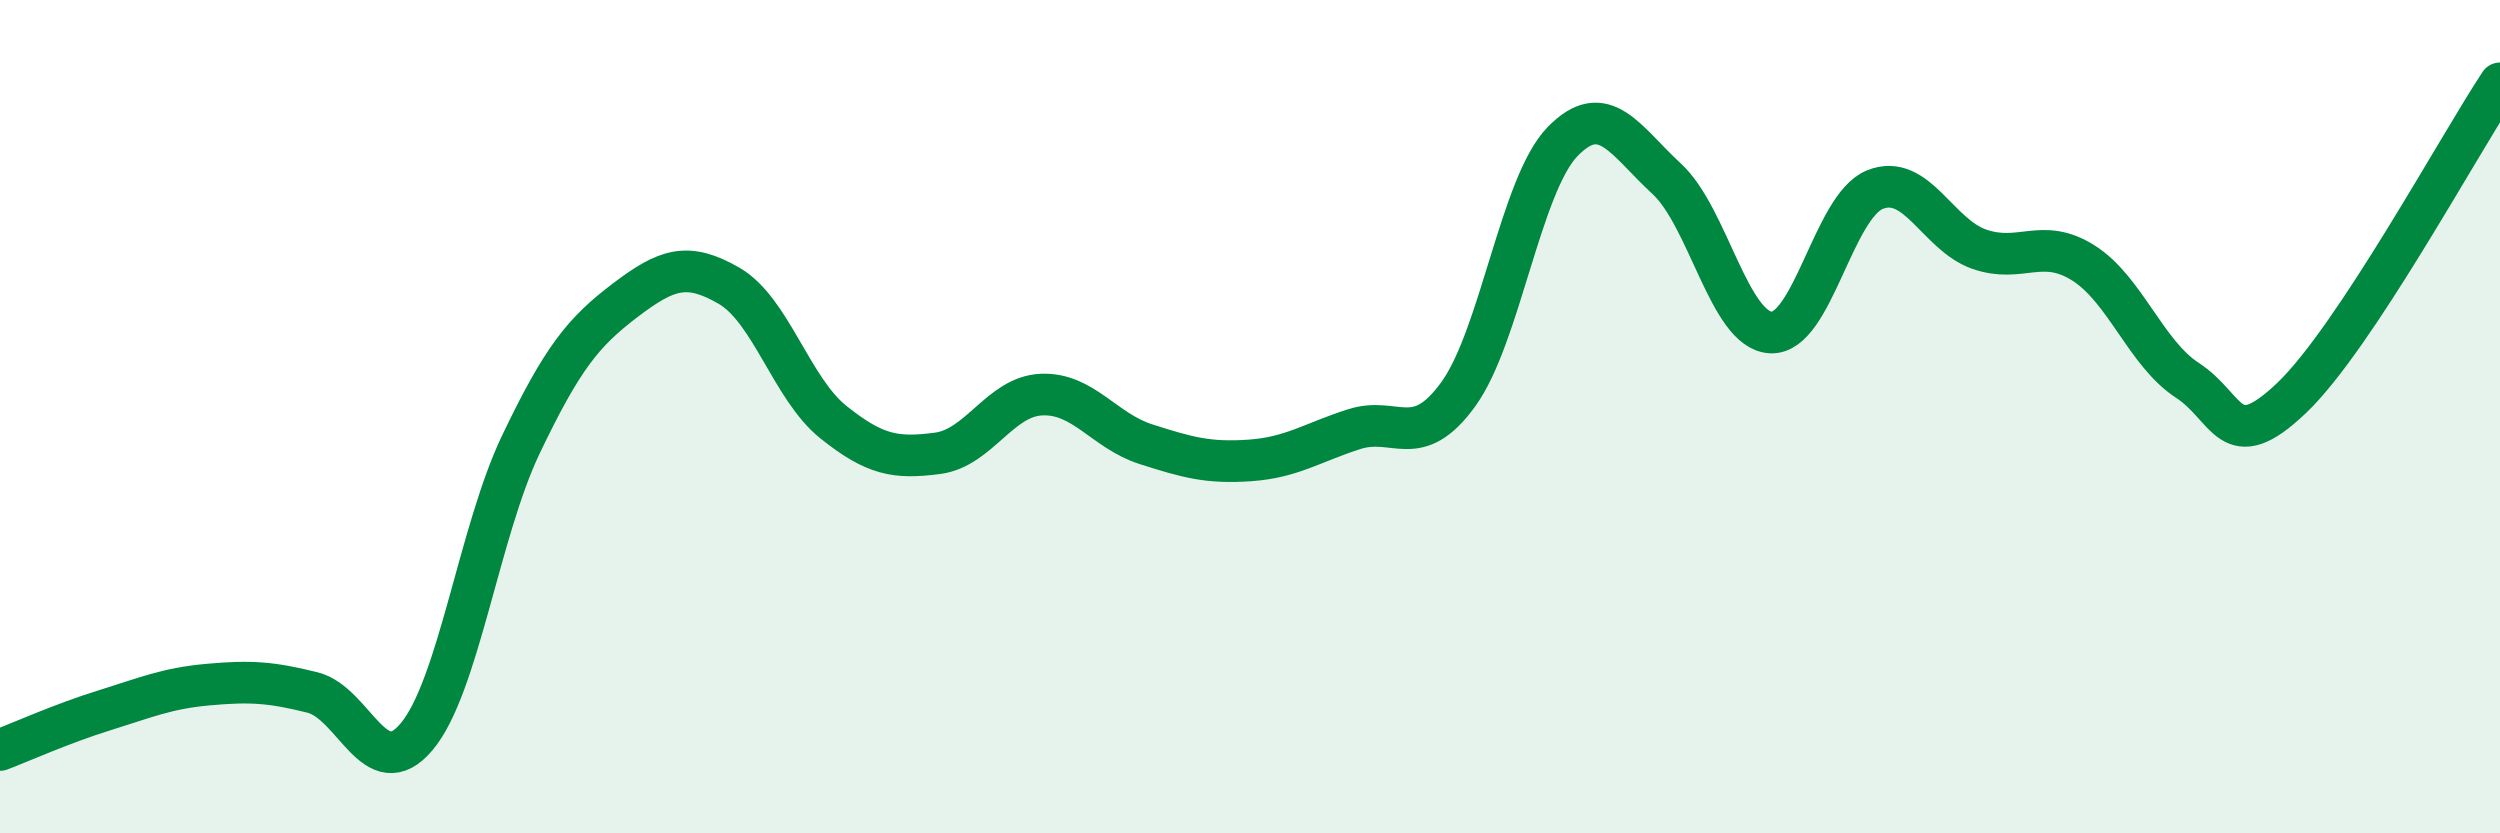
    <svg width="60" height="20" viewBox="0 0 60 20" xmlns="http://www.w3.org/2000/svg">
      <path
        d="M 0,18 C 0.5,17.81 1.5,17.36 2.5,17.05 C 3.5,16.74 4,16.52 5,16.43 C 6,16.34 6.5,16.37 7.5,16.62 C 8.5,16.87 9,18.87 10,17.68 C 11,16.49 11.5,12.76 12.5,10.67 C 13.5,8.58 14,7.97 15,7.21 C 16,6.45 16.5,6.28 17.5,6.86 C 18.5,7.44 19,9.33 20,10.13 C 21,10.93 21.5,11.01 22.5,10.88 C 23.5,10.75 24,9.51 25,9.47 C 26,9.43 26.5,10.34 27.5,10.66 C 28.5,10.98 29,11.12 30,11.05 C 31,10.98 31.5,10.62 32.5,10.3 C 33.5,9.98 34,10.84 35,9.46 C 36,8.08 36.5,4.43 37.5,3.4 C 38.5,2.37 39,3.37 40,4.29 C 41,5.21 41.5,7.93 42.5,7.98 C 43.5,8.03 44,4.95 45,4.55 C 46,4.15 46.5,5.63 47.5,5.98 C 48.5,6.33 49,5.68 50,6.31 C 51,6.94 51.5,8.48 52.5,9.13 C 53.5,9.78 53.5,10.98 55,9.55 C 56.5,8.12 59,3.51 60,2L60 20L0 20Z"
        fill="#008740"
        opacity="0.1"
        stroke-linecap="round"
        stroke-linejoin="round"
      />
      <path
        d="M 0,18 C 0.5,17.81 1.5,17.36 2.5,17.05 C 3.5,16.74 4,16.52 5,16.43 C 6,16.34 6.5,16.37 7.5,16.62 C 8.5,16.87 9,18.87 10,17.68 C 11,16.49 11.5,12.76 12.5,10.67 C 13.5,8.58 14,7.97 15,7.21 C 16,6.45 16.5,6.28 17.5,6.86 C 18.5,7.44 19,9.33 20,10.13 C 21,10.93 21.5,11.01 22.5,10.88 C 23.5,10.75 24,9.51 25,9.47 C 26,9.43 26.5,10.34 27.5,10.66 C 28.5,10.98 29,11.12 30,11.05 C 31,10.98 31.5,10.62 32.5,10.3 C 33.5,9.98 34,10.84 35,9.46 C 36,8.08 36.5,4.43 37.5,3.4 C 38.5,2.37 39,3.37 40,4.29 C 41,5.21 41.5,7.93 42.5,7.98 C 43.5,8.03 44,4.95 45,4.55 C 46,4.15 46.5,5.63 47.5,5.98 C 48.5,6.33 49,5.68 50,6.31 C 51,6.94 51.5,8.48 52.5,9.13 C 53.5,9.78 53.5,10.98 55,9.55 C 56.5,8.12 59,3.51 60,2"
        stroke="#008740"
        stroke-width="1"
        fill="none"
        stroke-linecap="round"
        stroke-linejoin="round"
      />
    </svg>
  